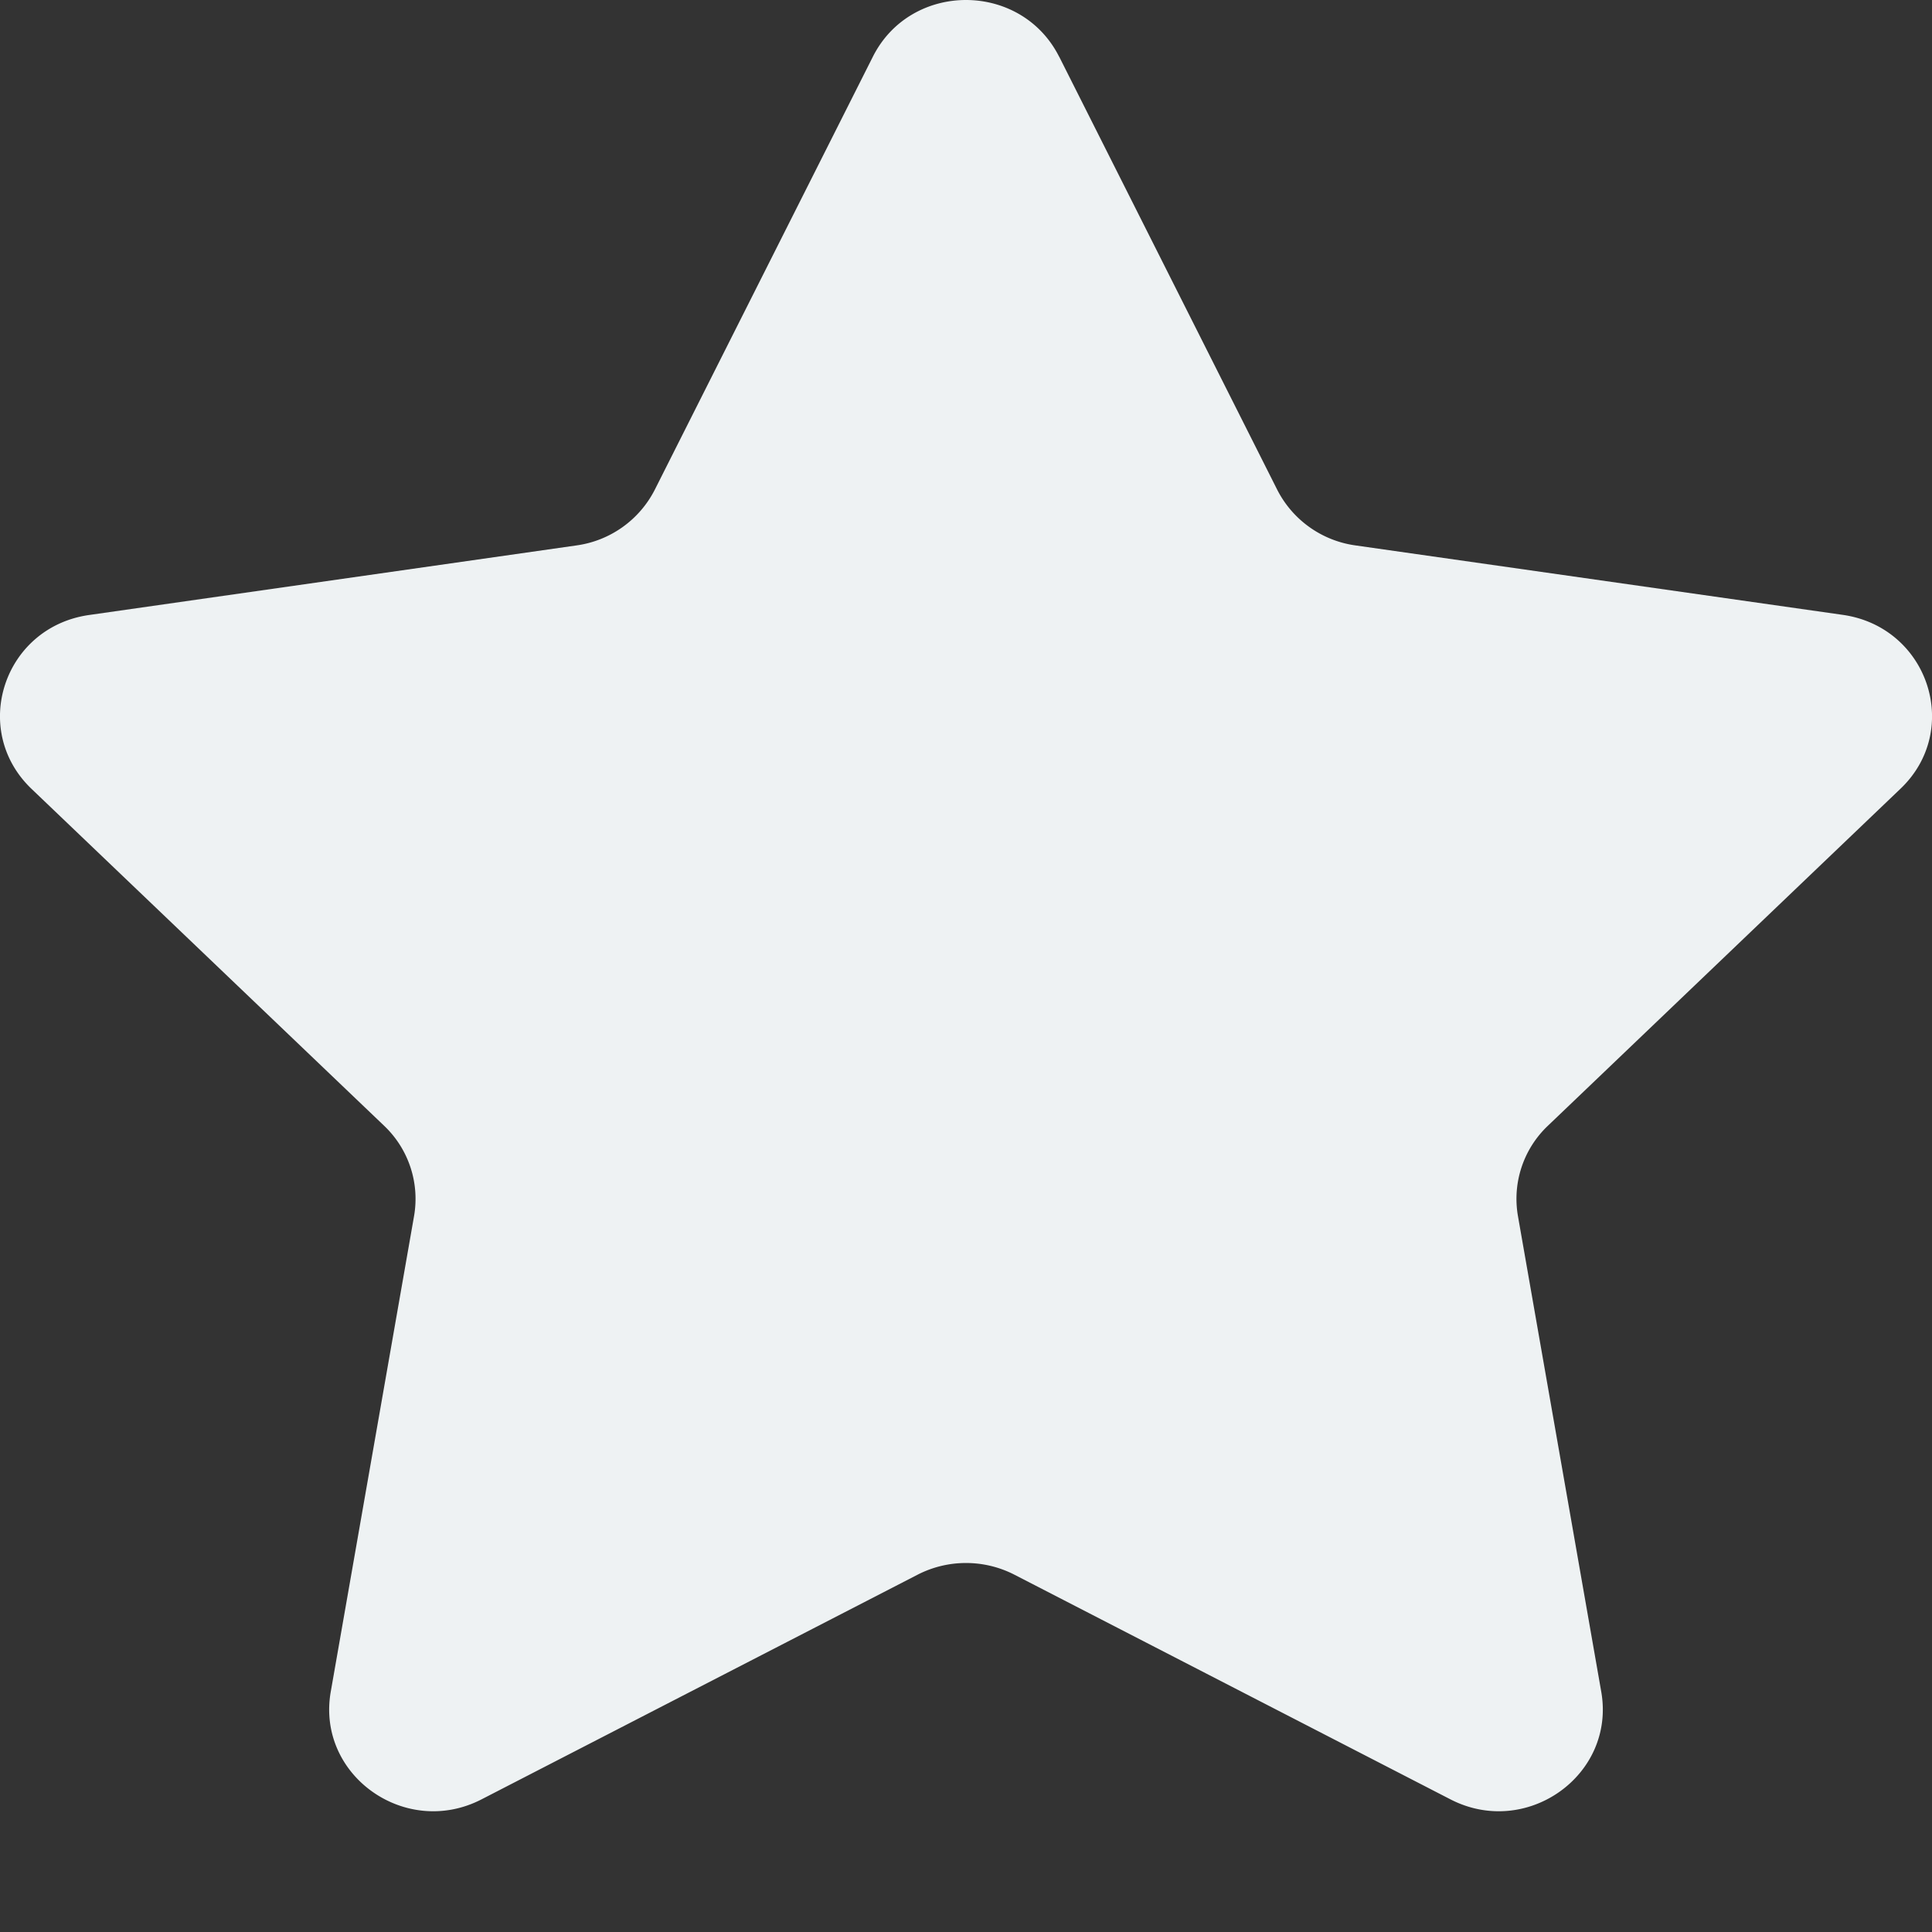 <svg width="16" height="16" viewBox="0 0 16 16" xmlns="http://www.w3.org/2000/svg">
    <rect x="0" y="0" width="16" height="16" fill="#333333" stroke="none"/>
    <path d="m8.772.47 1.805 3.585a.86.86 0 0 0 .649.462l4.035.575c.707.101.99.952.478 1.44l-2.92 2.791a.834.834 0 0 0-.248.748l.69 3.94c.12.69-.619 1.216-1.25.89l-3.61-1.86a.878.878 0 0 0-.802 0l-3.61 1.86c-.631.326-1.37-.2-1.25-.89l.69-3.94a.834.834 0 0 0-.248-.748l-2.92-2.79c-.511-.489-.23-1.34.478-1.44l4.035-.576a.86.86 0 0 0 .649-.462L7.228.471c.315-.628 1.228-.628 1.544 0z" fill="#EEF2F3" fill-rule="nonzero"/>
</svg>

